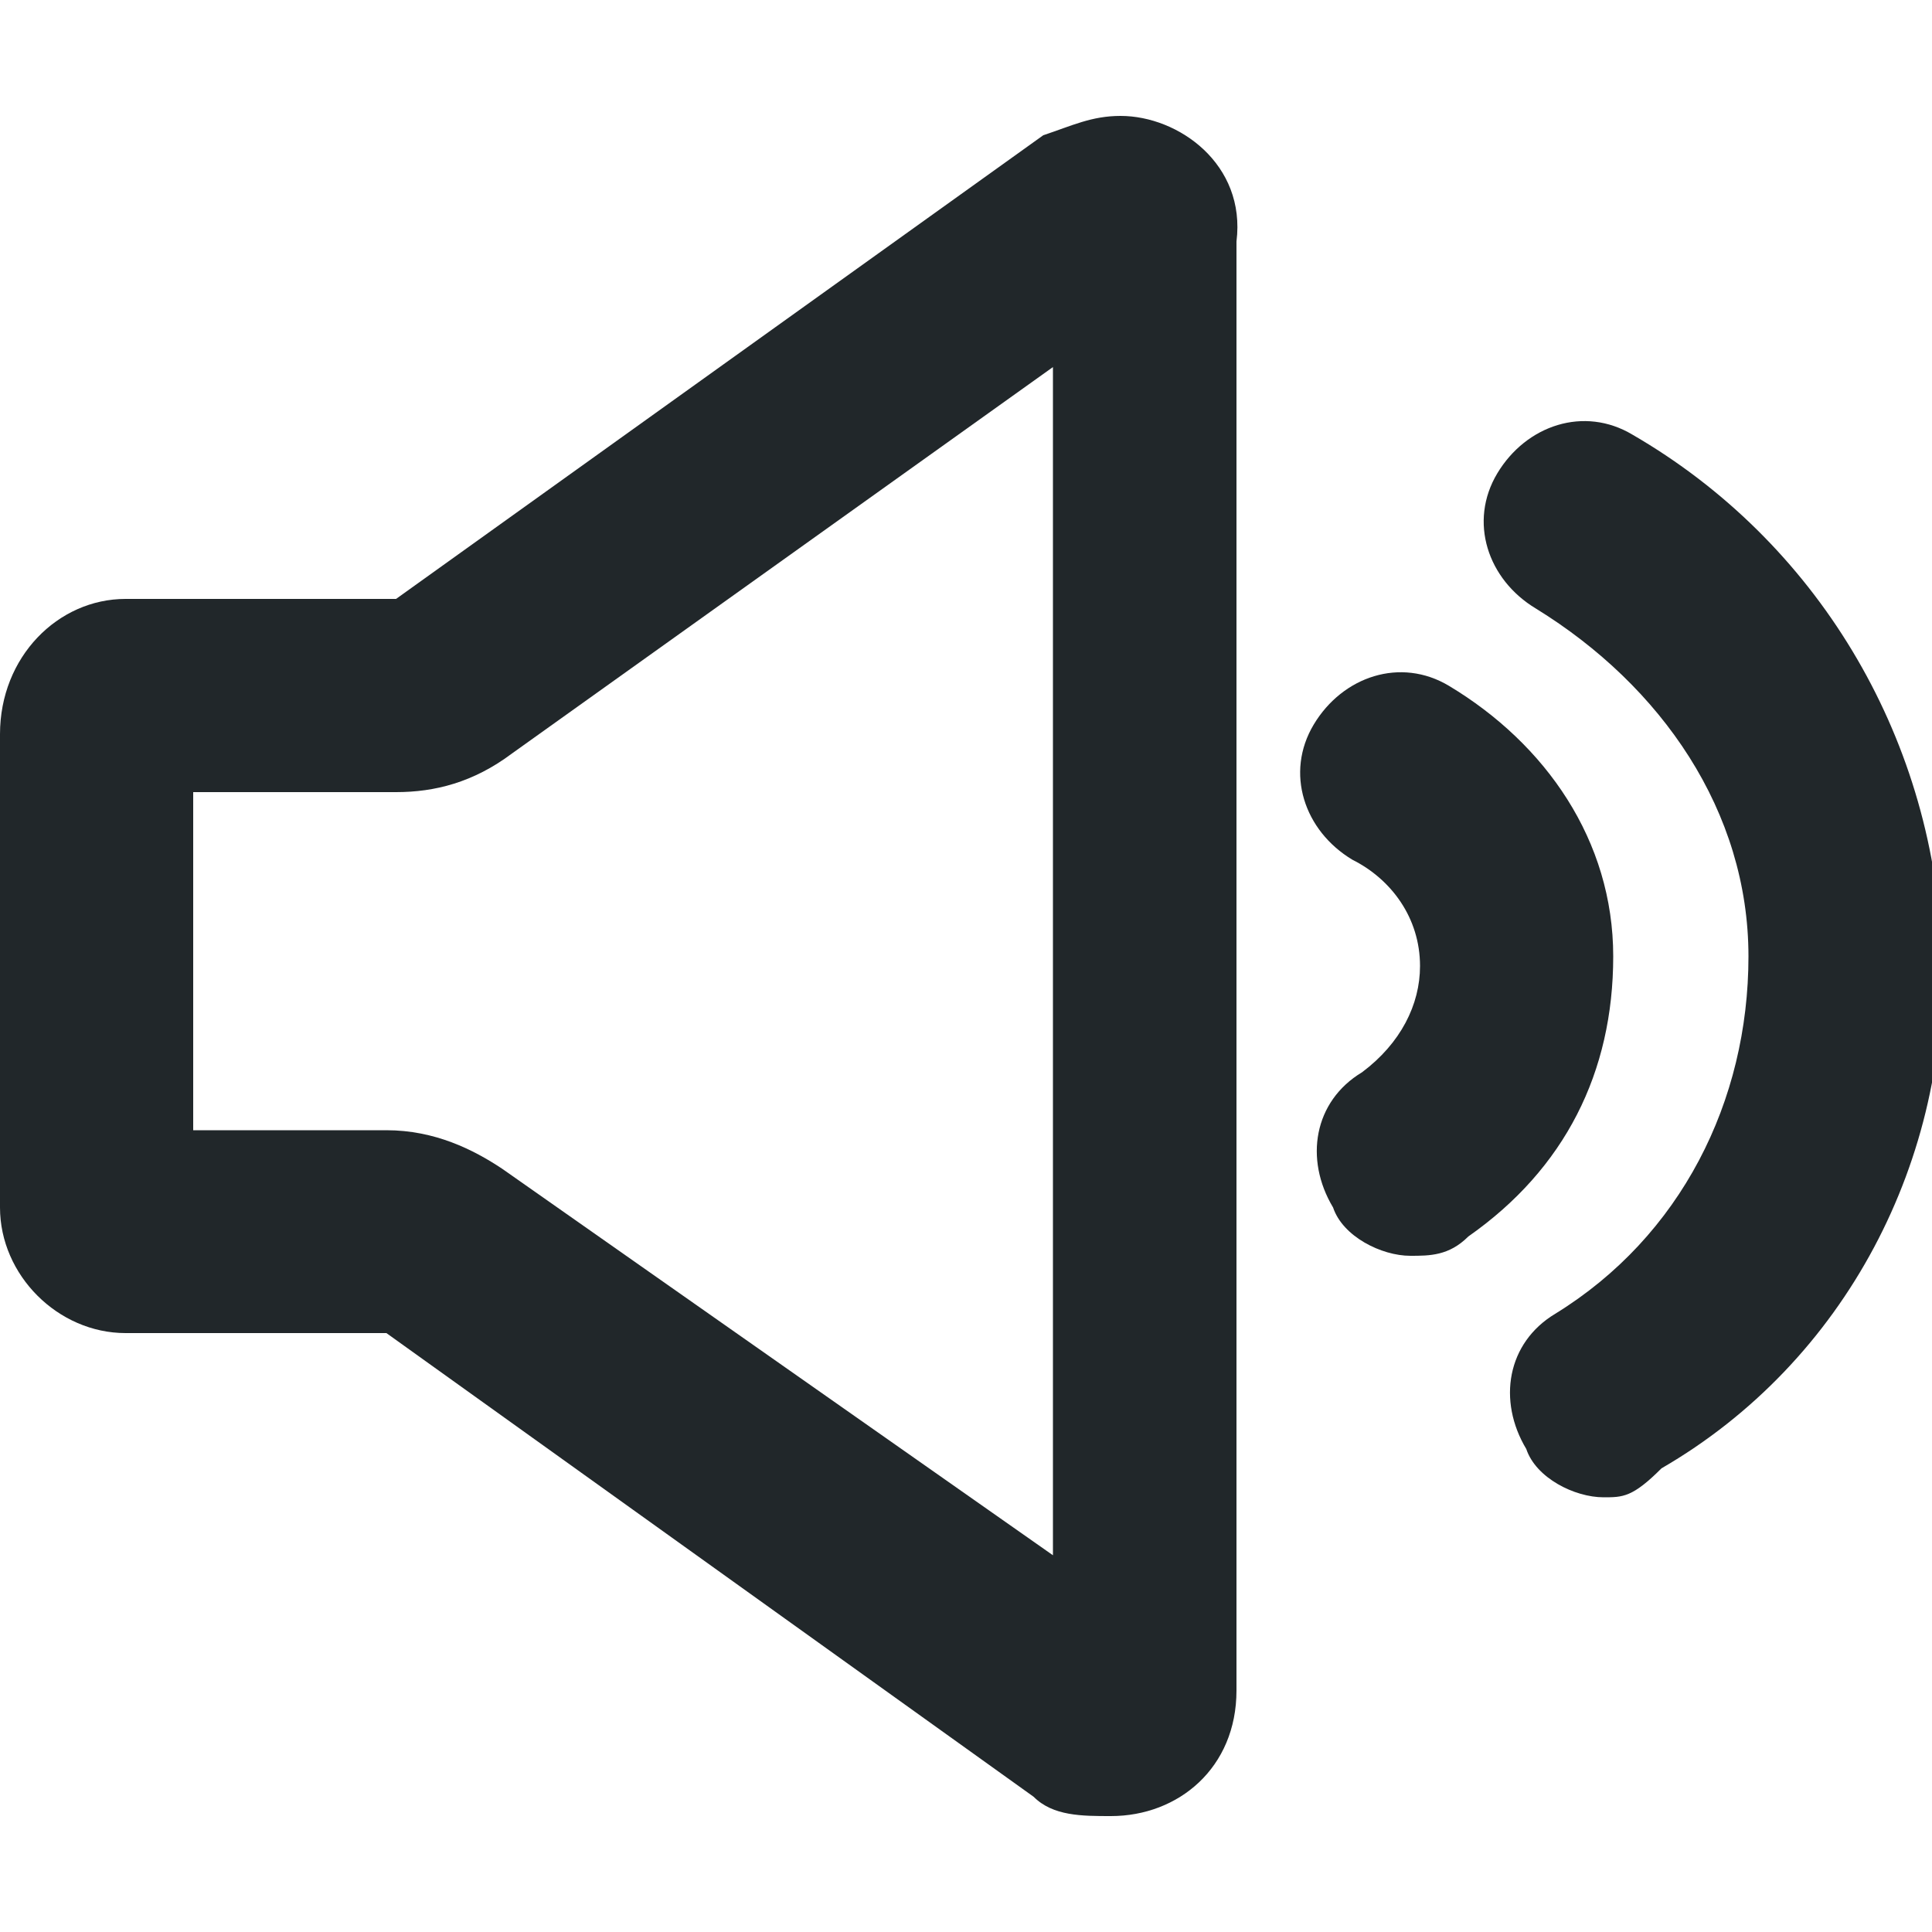 <?xml version="1.0" encoding="utf-8"?>
<!-- Generator: Adobe Illustrator 25.3.1, SVG Export Plug-In . SVG Version: 6.00 Build 0)  -->
<svg version="1.1" id="Гучність" xmlns="http://www.w3.org/2000/svg" xmlns:xlink="http://www.w3.org/1999/xlink" x="0px"
	 y="0px" viewBox="0 0 20 20" style="enable-background:new 0 0 20 20;" xml:space="preserve">
<style type="text/css">
	.st0{fill:#21272A;}
</style>
<path class="st0" d="M11.9,3.1L11.9,3.1L11.9,3.1 M10.9,3.8v12.3l-5.7-4c-0.3-0.2-0.7-0.4-1.2-0.4H2V8.2h2.1c0.4,0,0.8-0.1,1.2-0.4
	L10.9,3.8 M11.6,1.2c-0.3,0-0.5,0.1-0.8,0.2L4.1,6.2H1.3C0.6,6.2,0,6.8,0,7.6v4.9c0,0.7,0.6,1.3,1.3,1.3h2.7l6.7,4.8
	c0.2,0.2,0.5,0.2,0.8,0.2c0.7,0,1.3-0.5,1.3-1.3V2.5C12.9,1.7,12.2,1.2,11.6,1.2L11.6,1.2z"/>
<g>
	<path class="st0" d="M16.6,15.5c-0.3,0-0.7-0.2-0.8-0.5c-0.3-0.5-0.2-1.1,0.3-1.4c1.3-0.8,2-2.2,2-3.7c0-1.5-0.9-2.8-2.2-3.6
		c-0.5-0.3-0.7-0.9-0.4-1.4c0.3-0.5,0.9-0.7,1.4-0.4c1.9,1.1,3.1,3.1,3.2,5.3c0.1,2.2-1,4.3-2.9,5.4C16.9,15.5,16.8,15.5,16.6,15.5z
		"/>
	<path class="st0" d="M14.6,13c-0.3,0-0.7-0.2-0.8-0.5c-0.3-0.5-0.2-1.1,0.3-1.4c0.4-0.3,0.6-0.7,0.6-1.1c0-0.5-0.3-0.9-0.7-1.1
		c-0.5-0.3-0.7-0.9-0.4-1.4c0.3-0.5,0.9-0.7,1.4-0.4c1,0.6,1.7,1.6,1.7,2.8c0,1.2-0.5,2.2-1.5,2.9C15,13,14.8,13,14.6,13z"/>
</g>
</svg>
